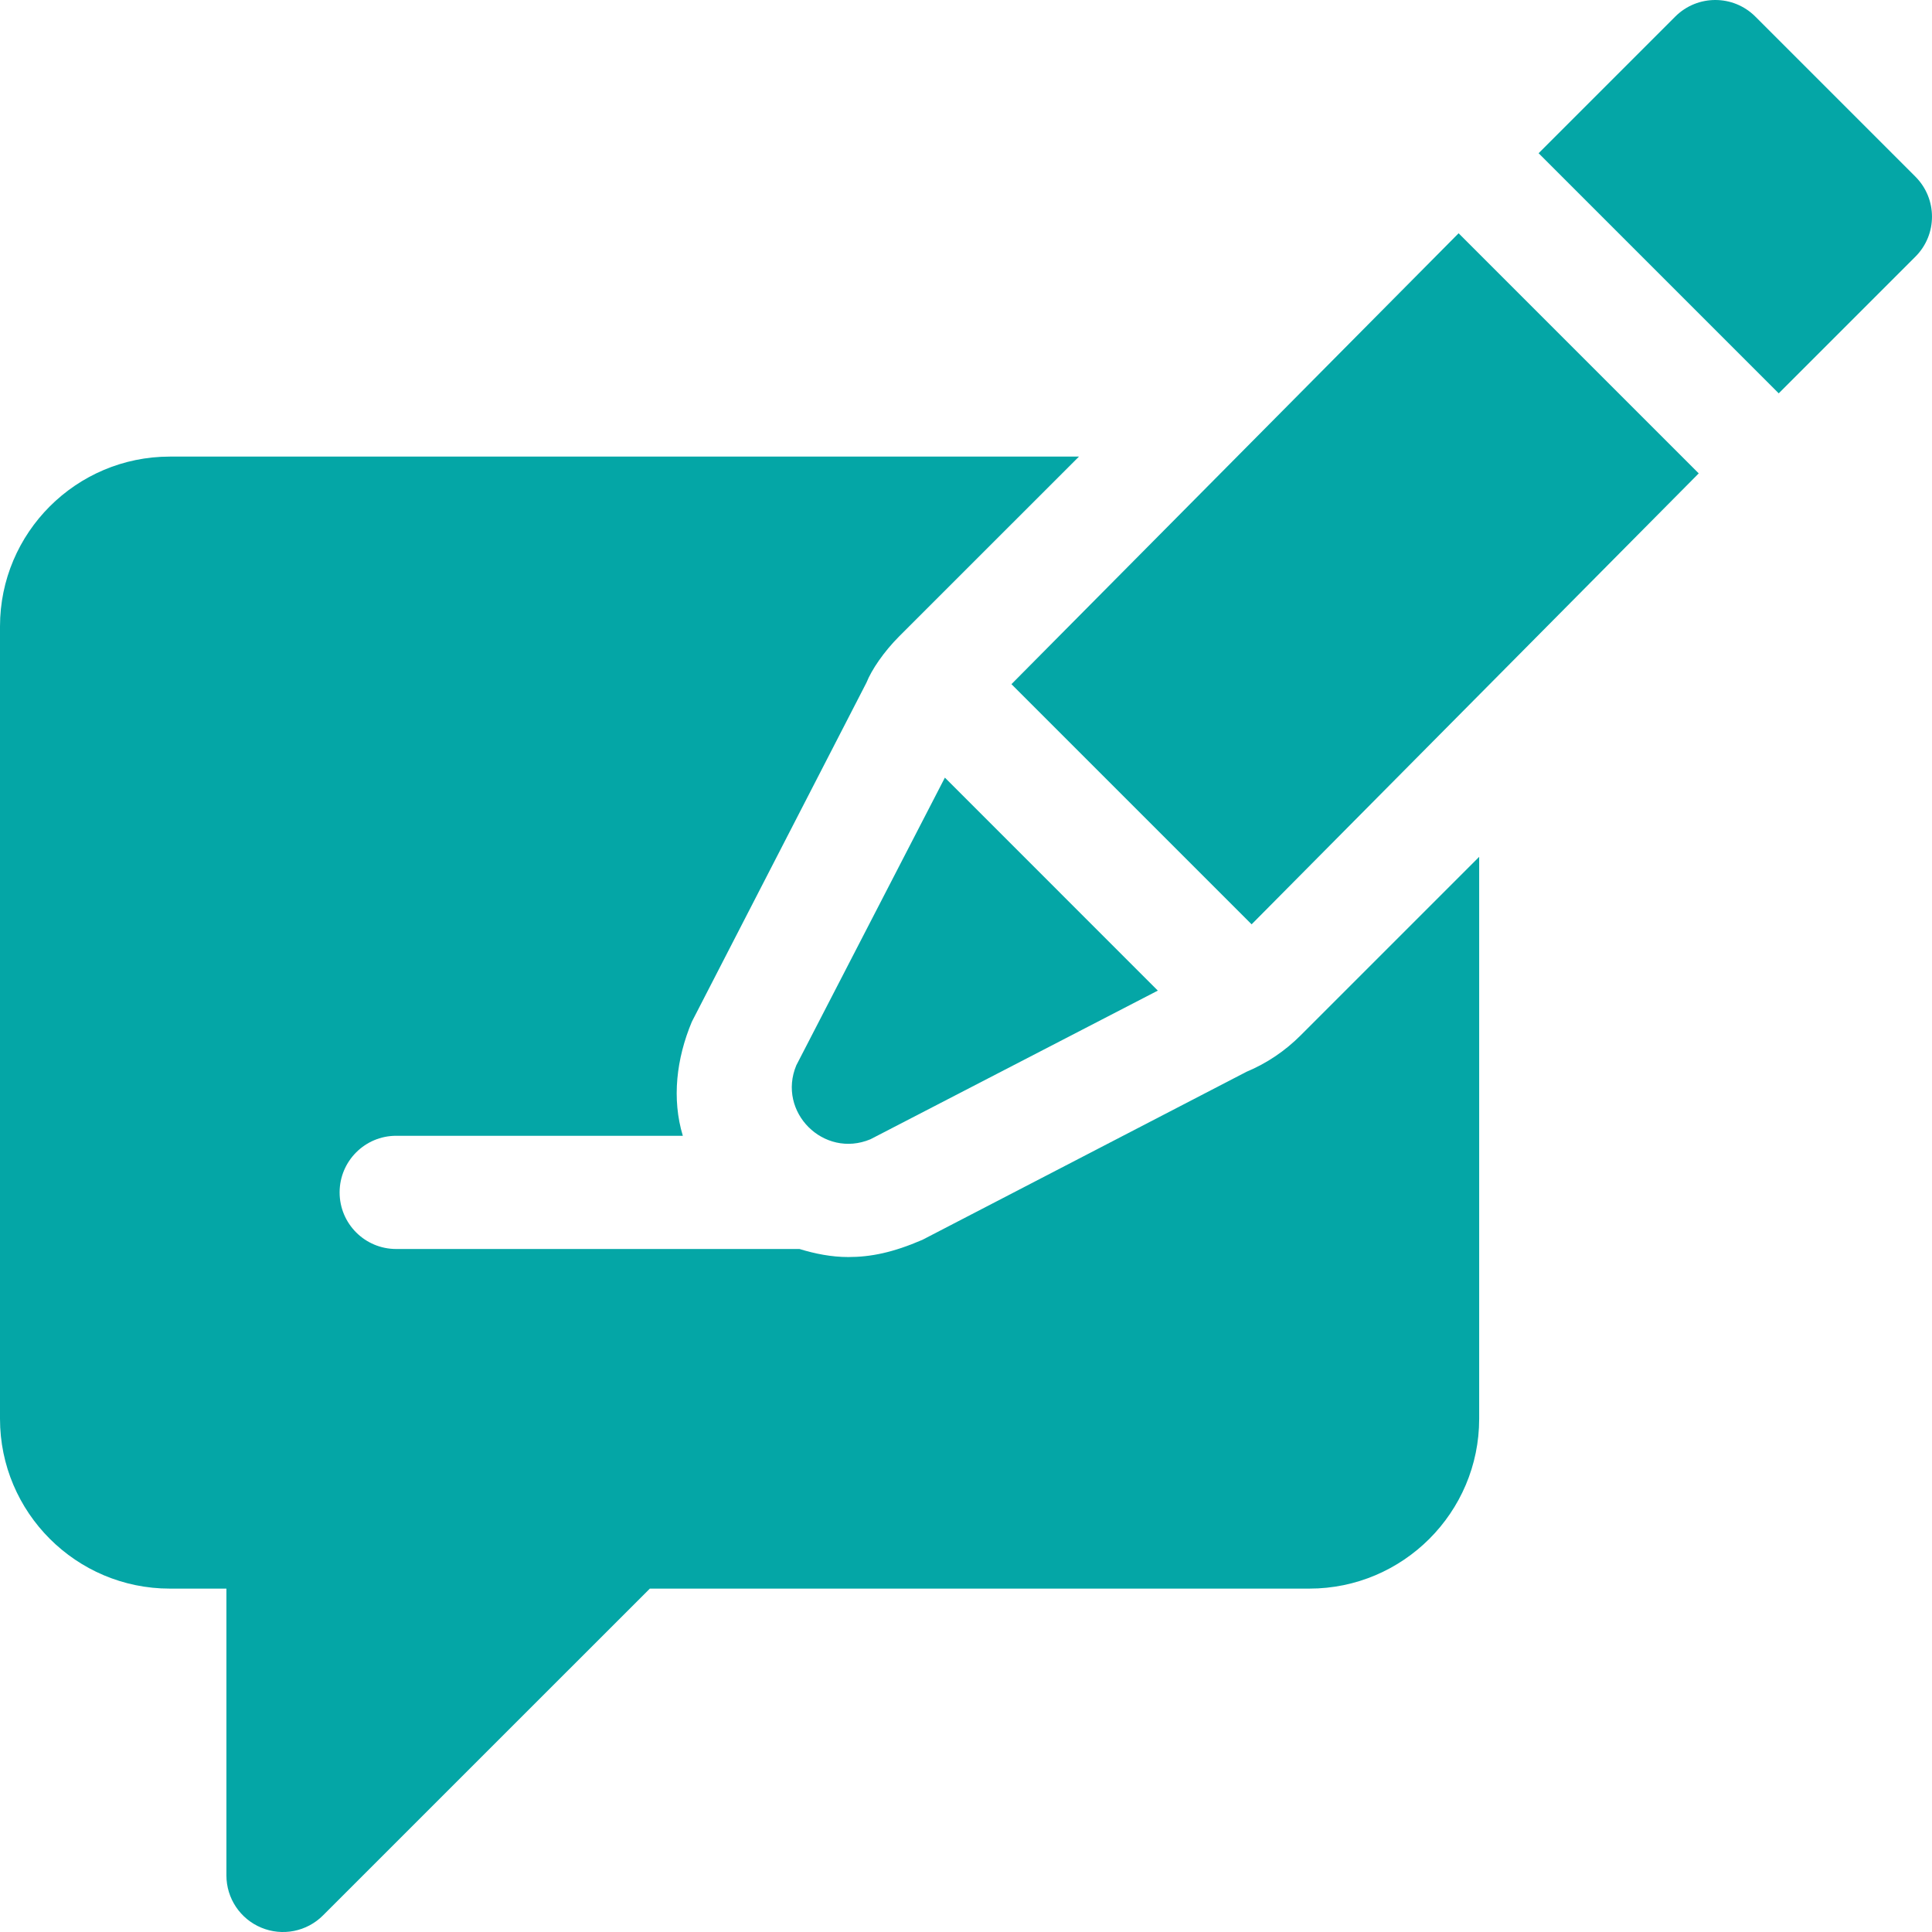 <svg width="42" height="42" viewBox="0 0 42 42" fill="none" xmlns="http://www.w3.org/2000/svg">
<g clip-path="url(#clip0_100_334)">
<path d="M36.929 10.291L31.709 5.071L21.988 14.873L27.209 20.094L36.929 10.291Z" fill="#04A6A6"/>
<path d="M17.311 23.159C16.888 24.174 17.907 25.191 18.922 24.767L25.17 21.535L20.541 16.905L17.311 23.159Z" fill="#04A6A6"/>
<path d="M41.639 5.58C42.12 5.1 42.12 4.321 41.639 3.84L38.159 0.36C37.679 -0.12 36.9 -0.12 36.419 0.36L33.448 3.331L38.668 8.551L41.639 5.58Z" fill="#04A6A6"/>
<path d="M3.691 34.535H4.922V40.77C4.922 41.267 5.221 41.716 5.681 41.906C6.135 42.096 6.667 41.995 7.022 41.639L14.127 34.535H28.465C30.5 34.535 32.156 32.879 32.156 30.844V18.627L28.275 22.508C27.936 22.847 27.541 23.114 27.097 23.3L20.052 26.953C19.412 27.229 18.931 27.327 18.441 27.327C18.074 27.327 17.721 27.256 17.38 27.152H8.613C7.933 27.152 7.383 26.602 7.383 25.922C7.383 25.242 7.933 24.691 8.613 24.691H14.844C14.601 23.886 14.705 23.013 15.04 22.212L18.837 14.838C18.945 14.565 19.212 14.169 19.55 13.831L23.456 9.926H3.691C1.656 9.926 0 11.582 0 13.617V30.844C0 32.879 1.656 34.535 3.691 34.535Z" fill="#04A6A6"/>
</g>
<defs>
<clipPath id="clip0_100_334">
<rect width="42" height="42" fill="white"/>
</clipPath>
</defs>
</svg>

